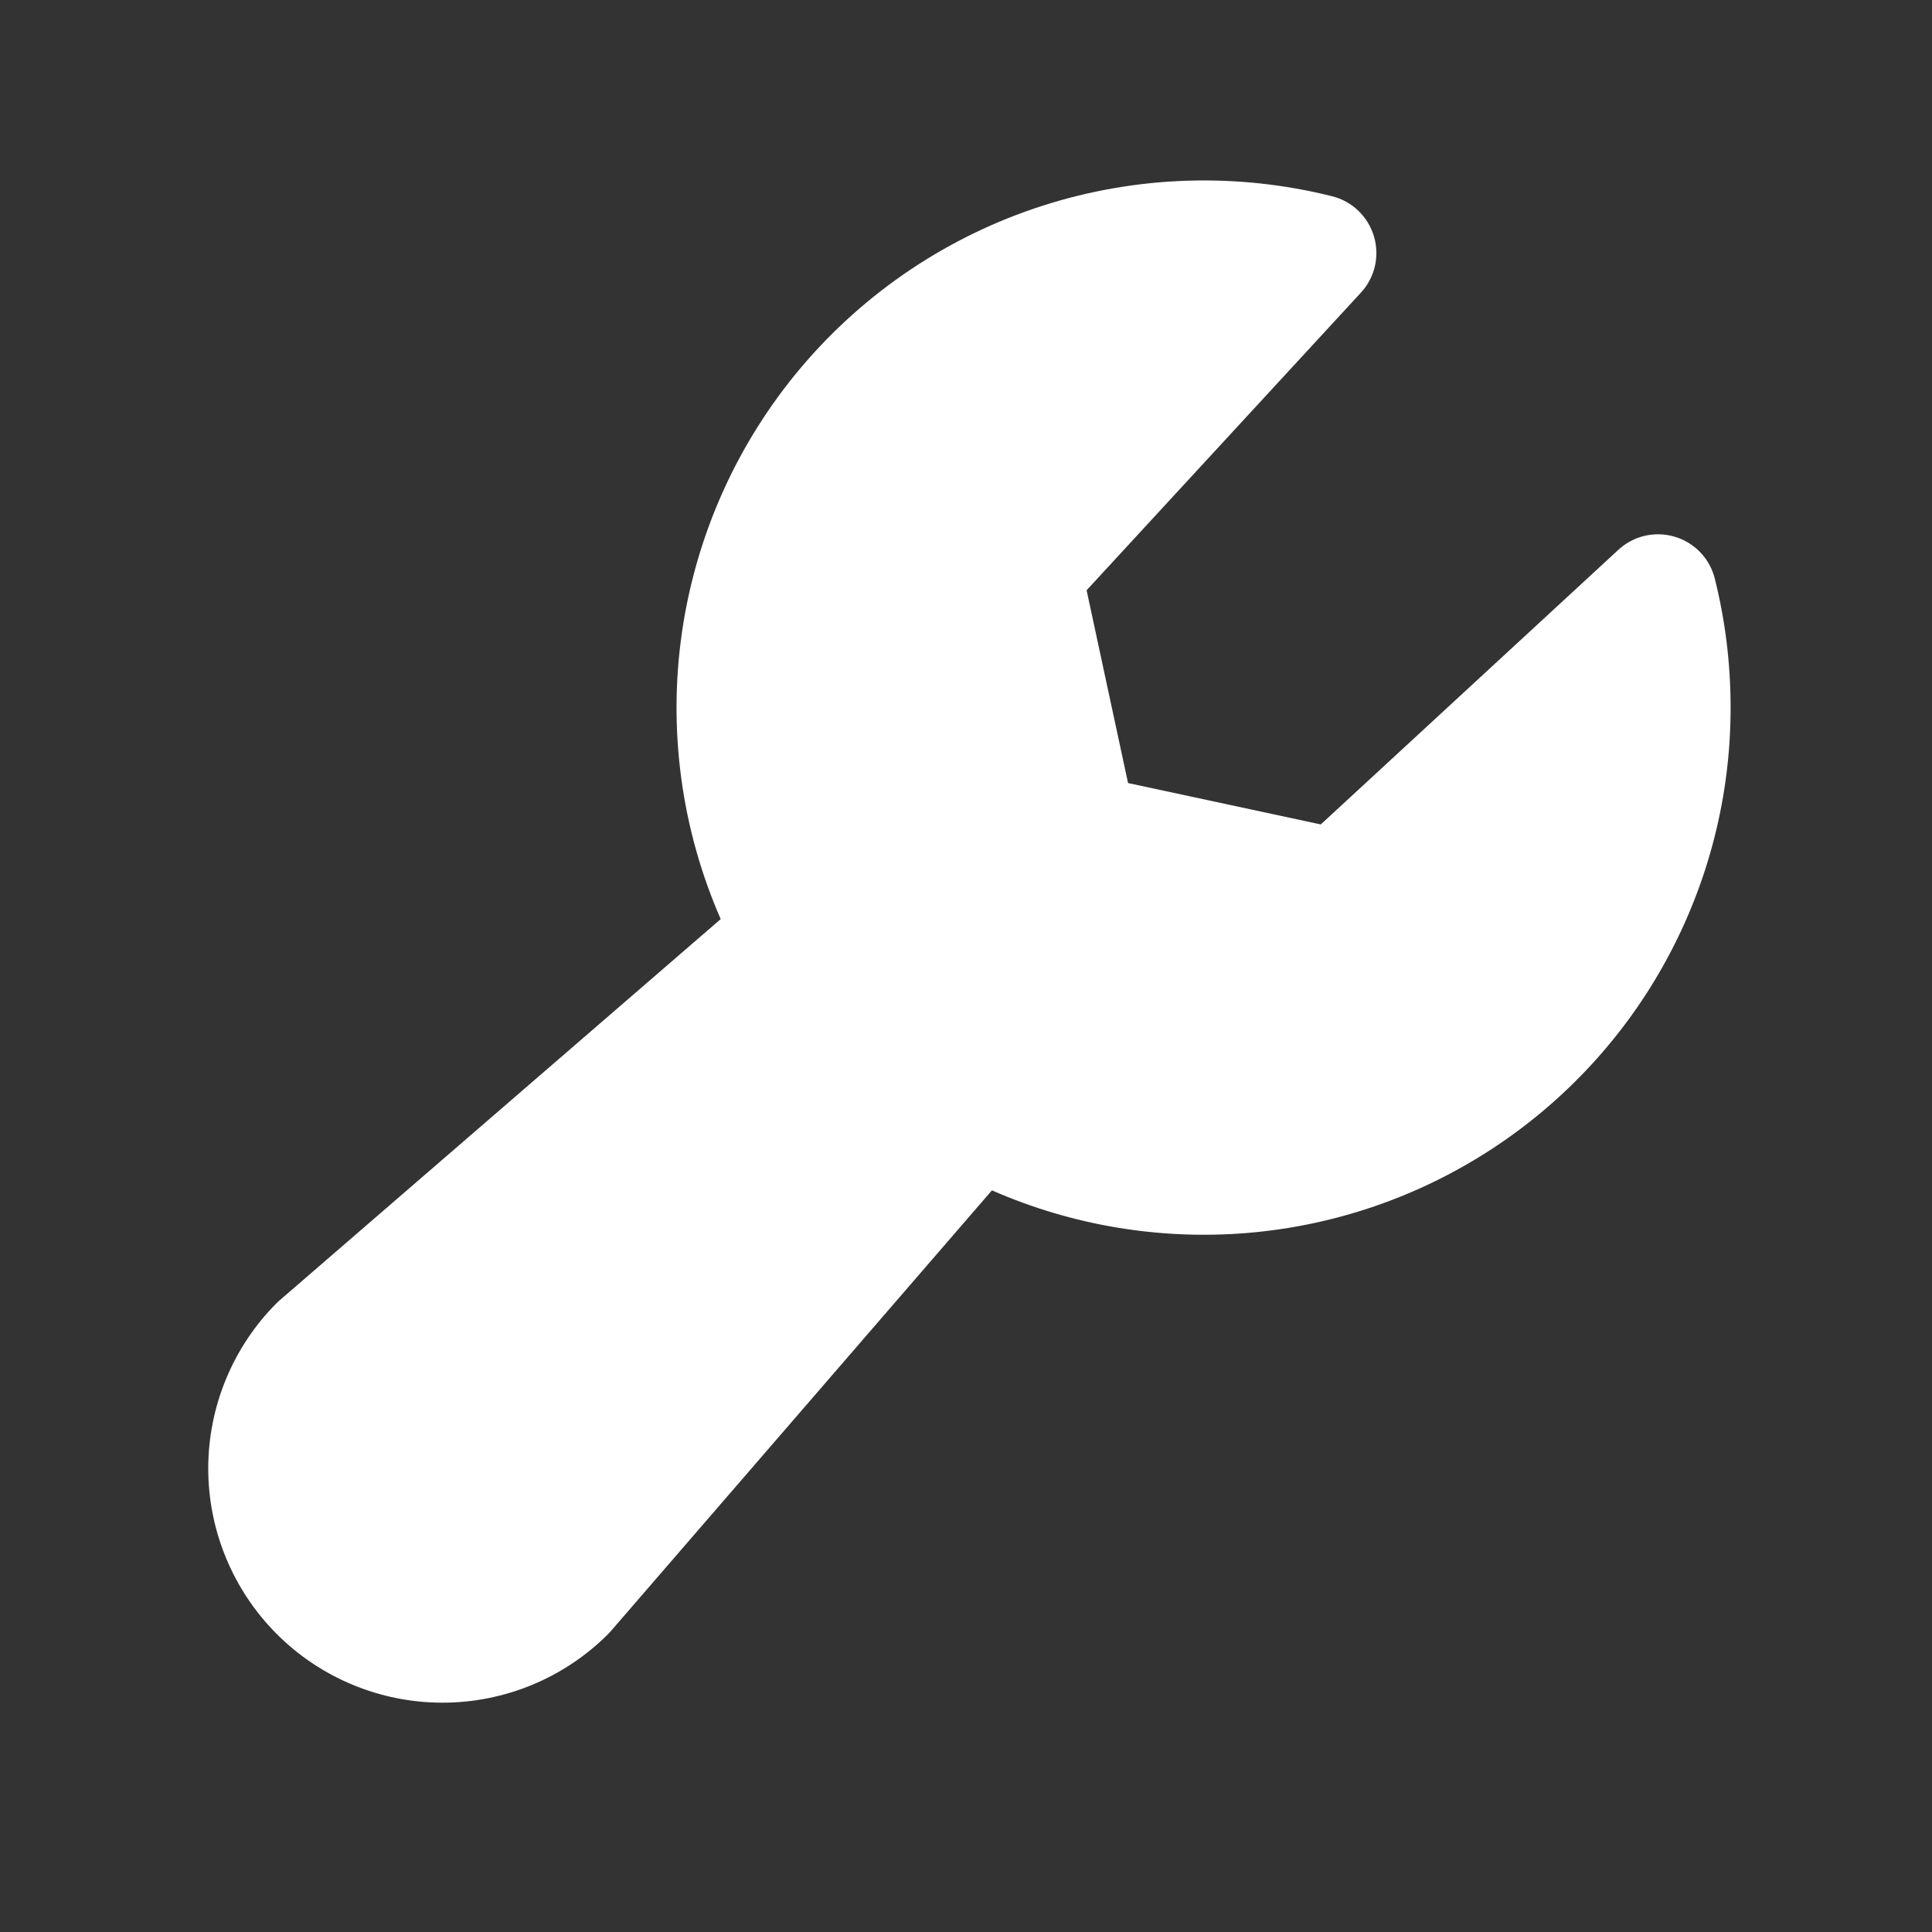 <?xml version="1.0" encoding="UTF-8"?> <svg xmlns="http://www.w3.org/2000/svg" width="33" height="33" viewBox="0 0 33 33" fill="none"><rect x="0" y="0" width="33" height="33" fill="#333333" stroke="none"/><g clip-path="url(#clip0_4_18)"><path d="M29.56 12.082C29.562 13.578 29.19 15.052 28.478 16.369C27.767 17.686 26.738 18.804 25.485 19.623C24.233 20.442 22.796 20.936 21.304 21.06C19.812 21.183 18.313 20.933 16.943 20.332L10.435 27.859C10.42 27.877 10.403 27.895 10.386 27.912C9.636 28.662 8.619 29.083 7.558 29.083C6.497 29.083 5.479 28.662 4.729 27.912C3.979 27.161 3.557 26.144 3.557 25.083C3.557 24.022 3.979 23.004 4.729 22.254C4.746 22.238 4.764 22.22 4.783 22.205L12.31 15.699C11.636 14.156 11.407 12.456 11.65 10.789C11.894 9.123 12.599 7.559 13.686 6.273C14.773 4.988 16.199 4.032 17.802 3.516C19.404 3 21.119 2.943 22.753 3.352C22.921 3.394 23.076 3.479 23.201 3.599C23.326 3.719 23.418 3.87 23.468 4.036C23.517 4.202 23.523 4.379 23.484 4.548C23.444 4.717 23.362 4.873 23.244 5L18.56 10.082L19.268 13.375L22.56 14.082L27.642 9.392C27.769 9.274 27.925 9.191 28.094 9.152C28.263 9.113 28.439 9.118 28.606 9.168C28.772 9.217 28.923 9.309 29.043 9.435C29.163 9.56 29.248 9.714 29.29 9.883C29.47 10.602 29.56 11.34 29.56 12.082Z" fill="white"></path></g><defs><clipPath id="clip0_4_18"><rect width="32" height="32" fill="white" transform="translate(0.56 0.082)"></rect></clipPath></defs></svg> 